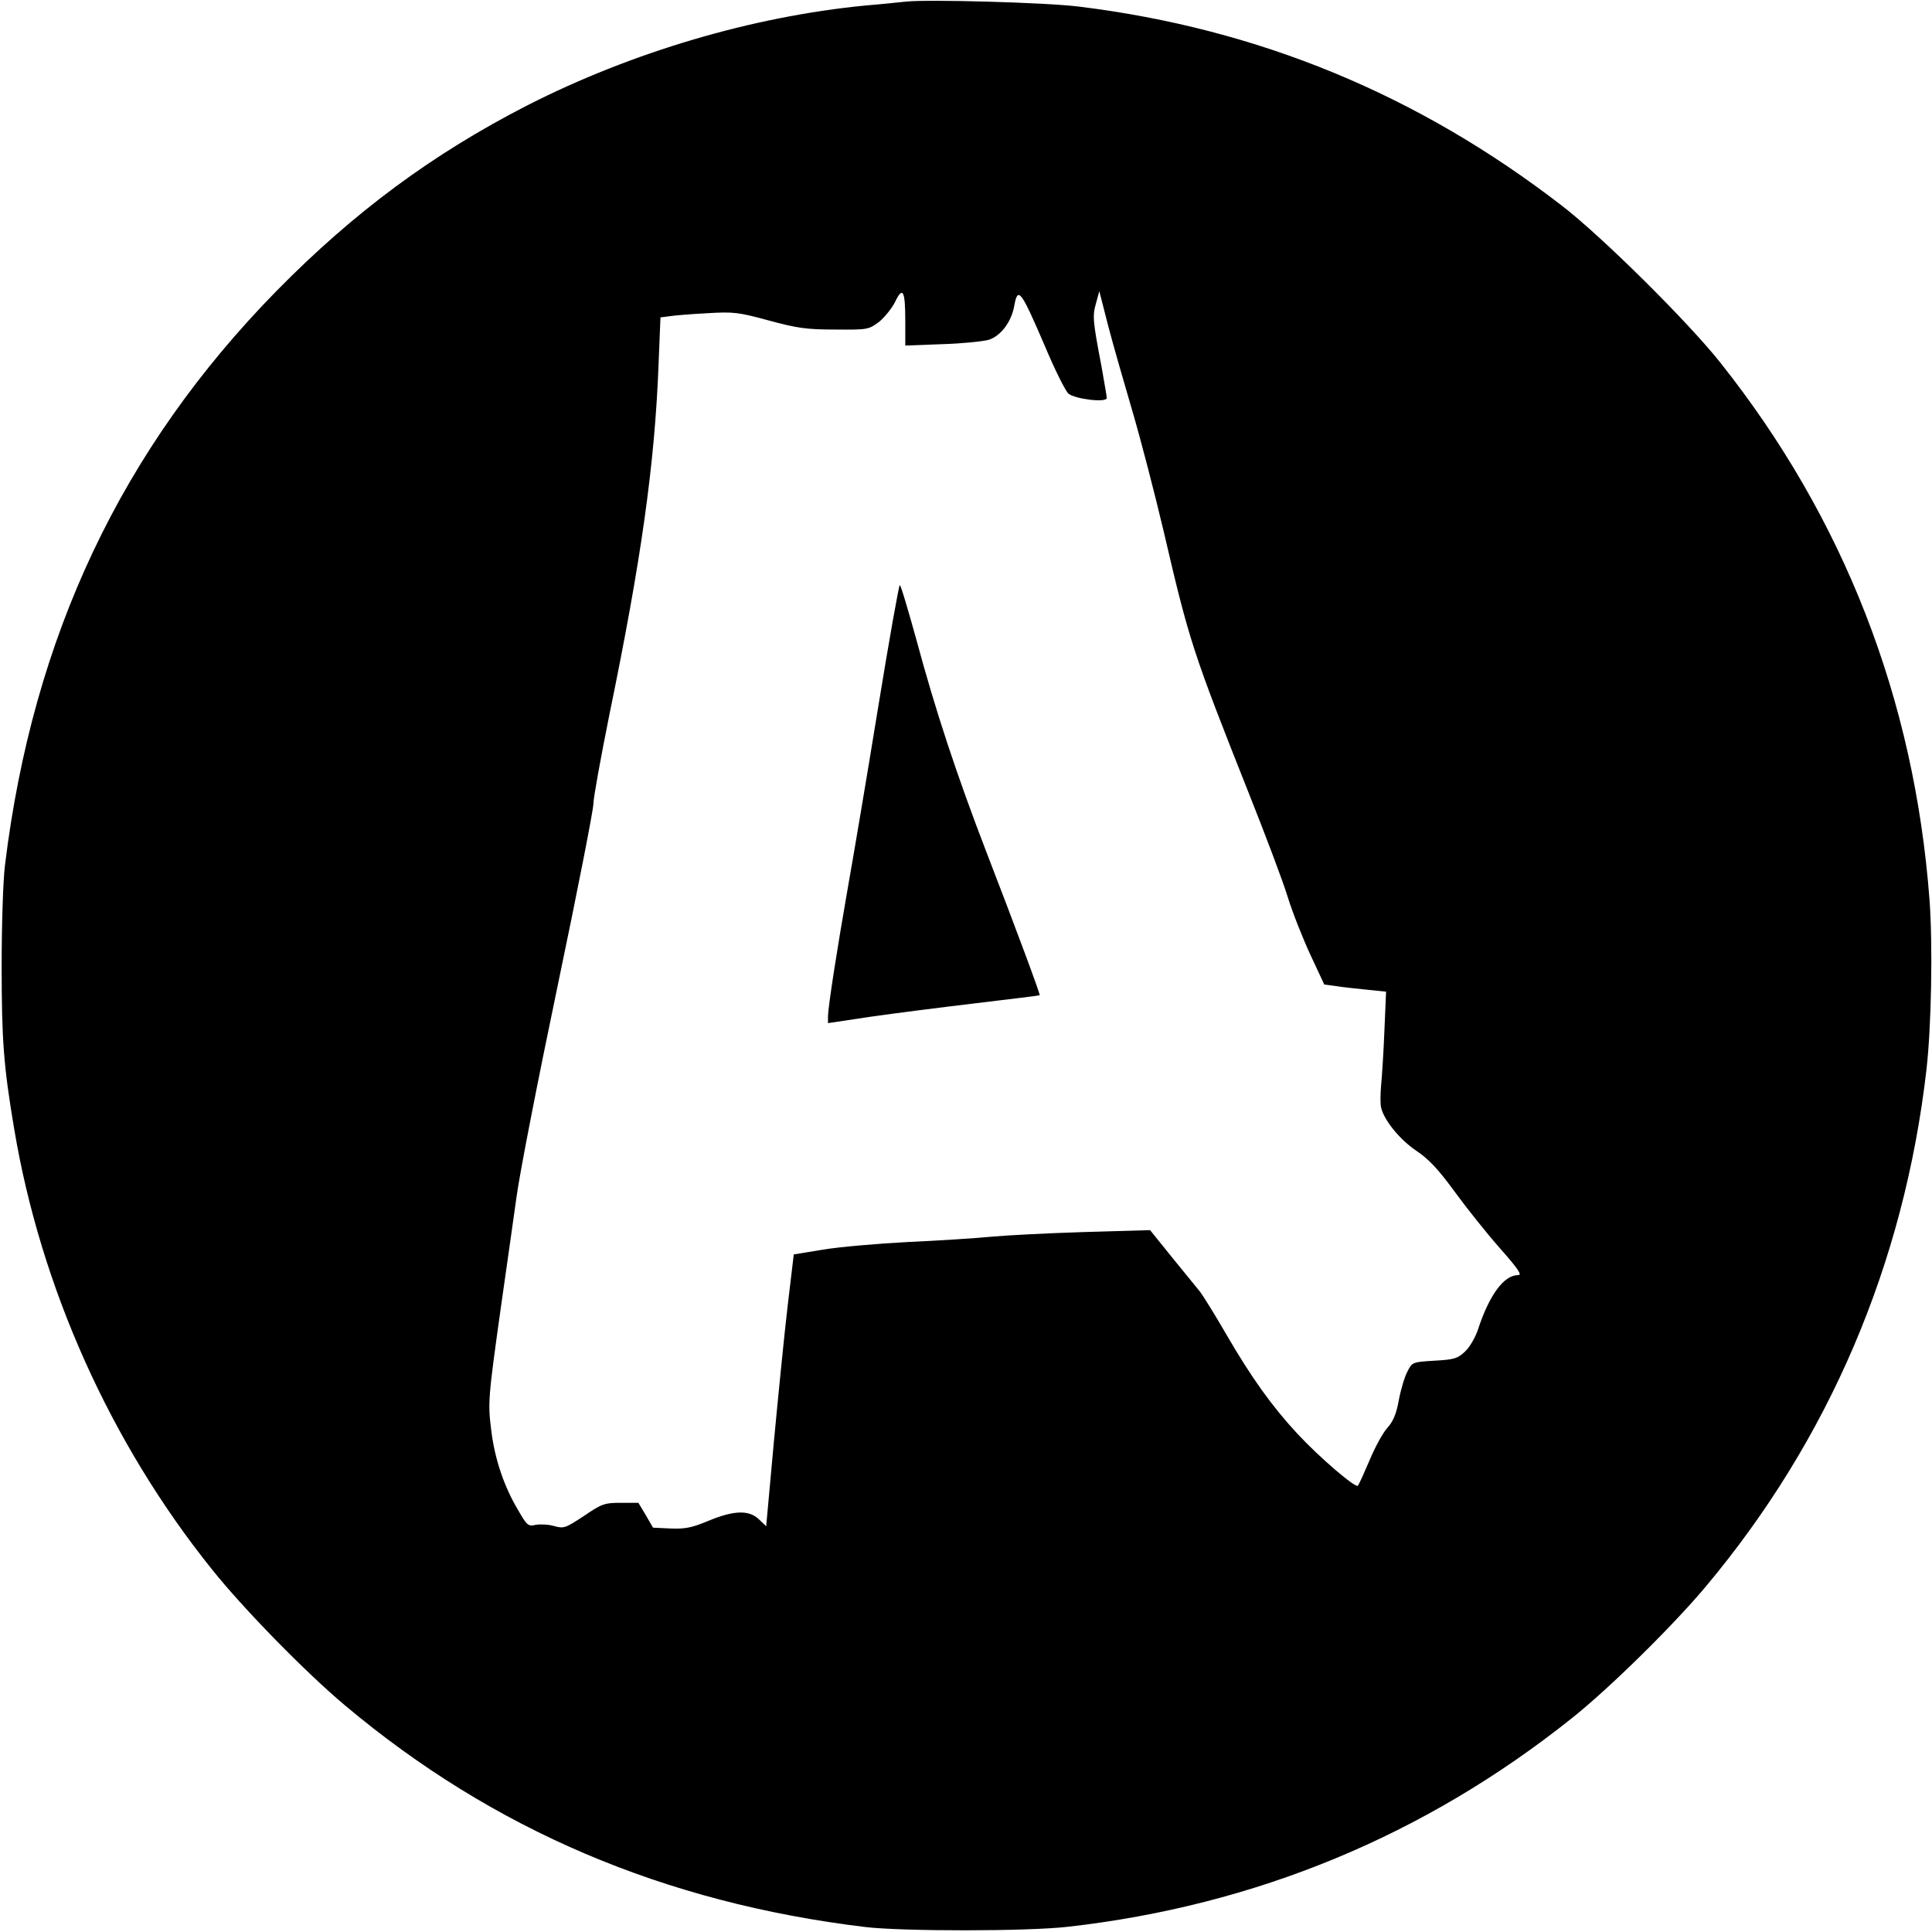 <?xml version="1.0" standalone="no"?>
<!DOCTYPE svg PUBLIC "-//W3C//DTD SVG 20010904//EN"
 "http://www.w3.org/TR/2001/REC-SVG-20010904/DTD/svg10.dtd">
<svg version="1.0" xmlns="http://www.w3.org/2000/svg"
 width="700pt" height="700pt" viewBox="0 0 700 700"
 preserveAspectRatio="xMidYMid meet">
<g transform="translate(0,700) scale(0.1,-0.1)"
fill="#000000" stroke="none">
<path d="M3280 6994 c-19 -2 -84 -9 -145 -14 -410 -40 -846 -169 -1225 -362
-343 -176 -628 -387 -908 -672 -561 -572 -883 -1252 -984 -2081 -7 -56 -12
-217 -12 -365 0 -268 7 -362 45 -588 96 -575 348 -1138 716 -1597 115 -144
339 -373 483 -494 537 -451 1157 -715 1885 -803 135 -16 590 -16 735 1 679 77
1291 330 1823 754 135 107 366 334 486 477 448 534 720 1171 801 1875 18 158
23 451 11 615 -55 728 -310 1382 -757 1945 -116 147 -431 459 -574 569 -523
404 -1101 642 -1750 722 -117 15 -553 27 -630 18z m0 -1157 l0 -89 133 5 c72
2 149 10 170 16 43 14 82 65 92 124 13 70 24 55 110 -145 36 -86 75 -164 86
-174 23 -20 139 -34 139 -16 0 6 -9 57 -19 114 -32 167 -33 184 -20 229 l12
44 32 -125 c18 -69 58 -208 88 -310 30 -102 80 -295 112 -430 94 -404 105
-438 310 -955 59 -148 123 -317 141 -376 18 -58 56 -153 83 -211 l49 -105 44
-6 c24 -4 74 -9 112 -13 l68 -7 -6 -141 c-3 -77 -9 -167 -12 -199 -3 -32 -3
-68 0 -80 11 -47 69 -117 127 -156 46 -31 79 -66 139 -148 43 -59 117 -152
164 -205 68 -77 82 -98 66 -98 -51 0 -104 -72 -145 -197 -9 -28 -30 -64 -46
-79 -27 -26 -39 -30 -111 -34 -81 -5 -81 -5 -99 -40 -10 -19 -24 -66 -31 -104
-9 -50 -21 -77 -41 -99 -15 -16 -44 -68 -64 -116 -20 -47 -39 -89 -43 -94 -8
-10 -138 101 -219 188 -92 99 -167 204 -256 357 -42 73 -87 145 -98 159 -12
15 -58 71 -101 124 l-79 98 -241 -7 c-133 -4 -284 -12 -336 -17 -52 -5 -187
-14 -300 -19 -113 -6 -252 -18 -310 -28 l-104 -17 -22 -185 c-12 -102 -34
-323 -50 -493 l-28 -307 -26 25 c-36 35 -92 33 -185 -6 -60 -25 -84 -29 -136
-27 l-63 3 -26 45 -27 45 -64 0 c-60 0 -69 -4 -134 -48 -67 -44 -72 -46 -108
-36 -21 6 -51 7 -67 4 -26 -6 -31 -2 -63 54 -51 85 -85 187 -97 288 -13 100
-11 120 35 448 19 132 44 310 56 395 11 85 79 432 150 771 71 339 129 635 129
657 0 21 27 169 59 328 114 554 163 900 177 1261 l7 173 31 4 c17 3 78 8 136
11 98 6 114 4 225 -26 103 -28 137 -33 241 -33 118 -1 121 0 158 27 20 16 47
49 59 73 28 58 37 42 37 -69z"/>
<path d="M3181 4433 c-40 -247 -89 -536 -108 -643 -40 -228 -72 -434 -73 -471
l0 -26 153 23 c83 12 256 34 382 49 127 15 231 28 232 29 3 2 -86 242 -192
516 -109 283 -187 520 -255 773 -30 108 -56 197 -60 197 -3 0 -39 -201 -79
-447z"/>
</g>
</svg>

